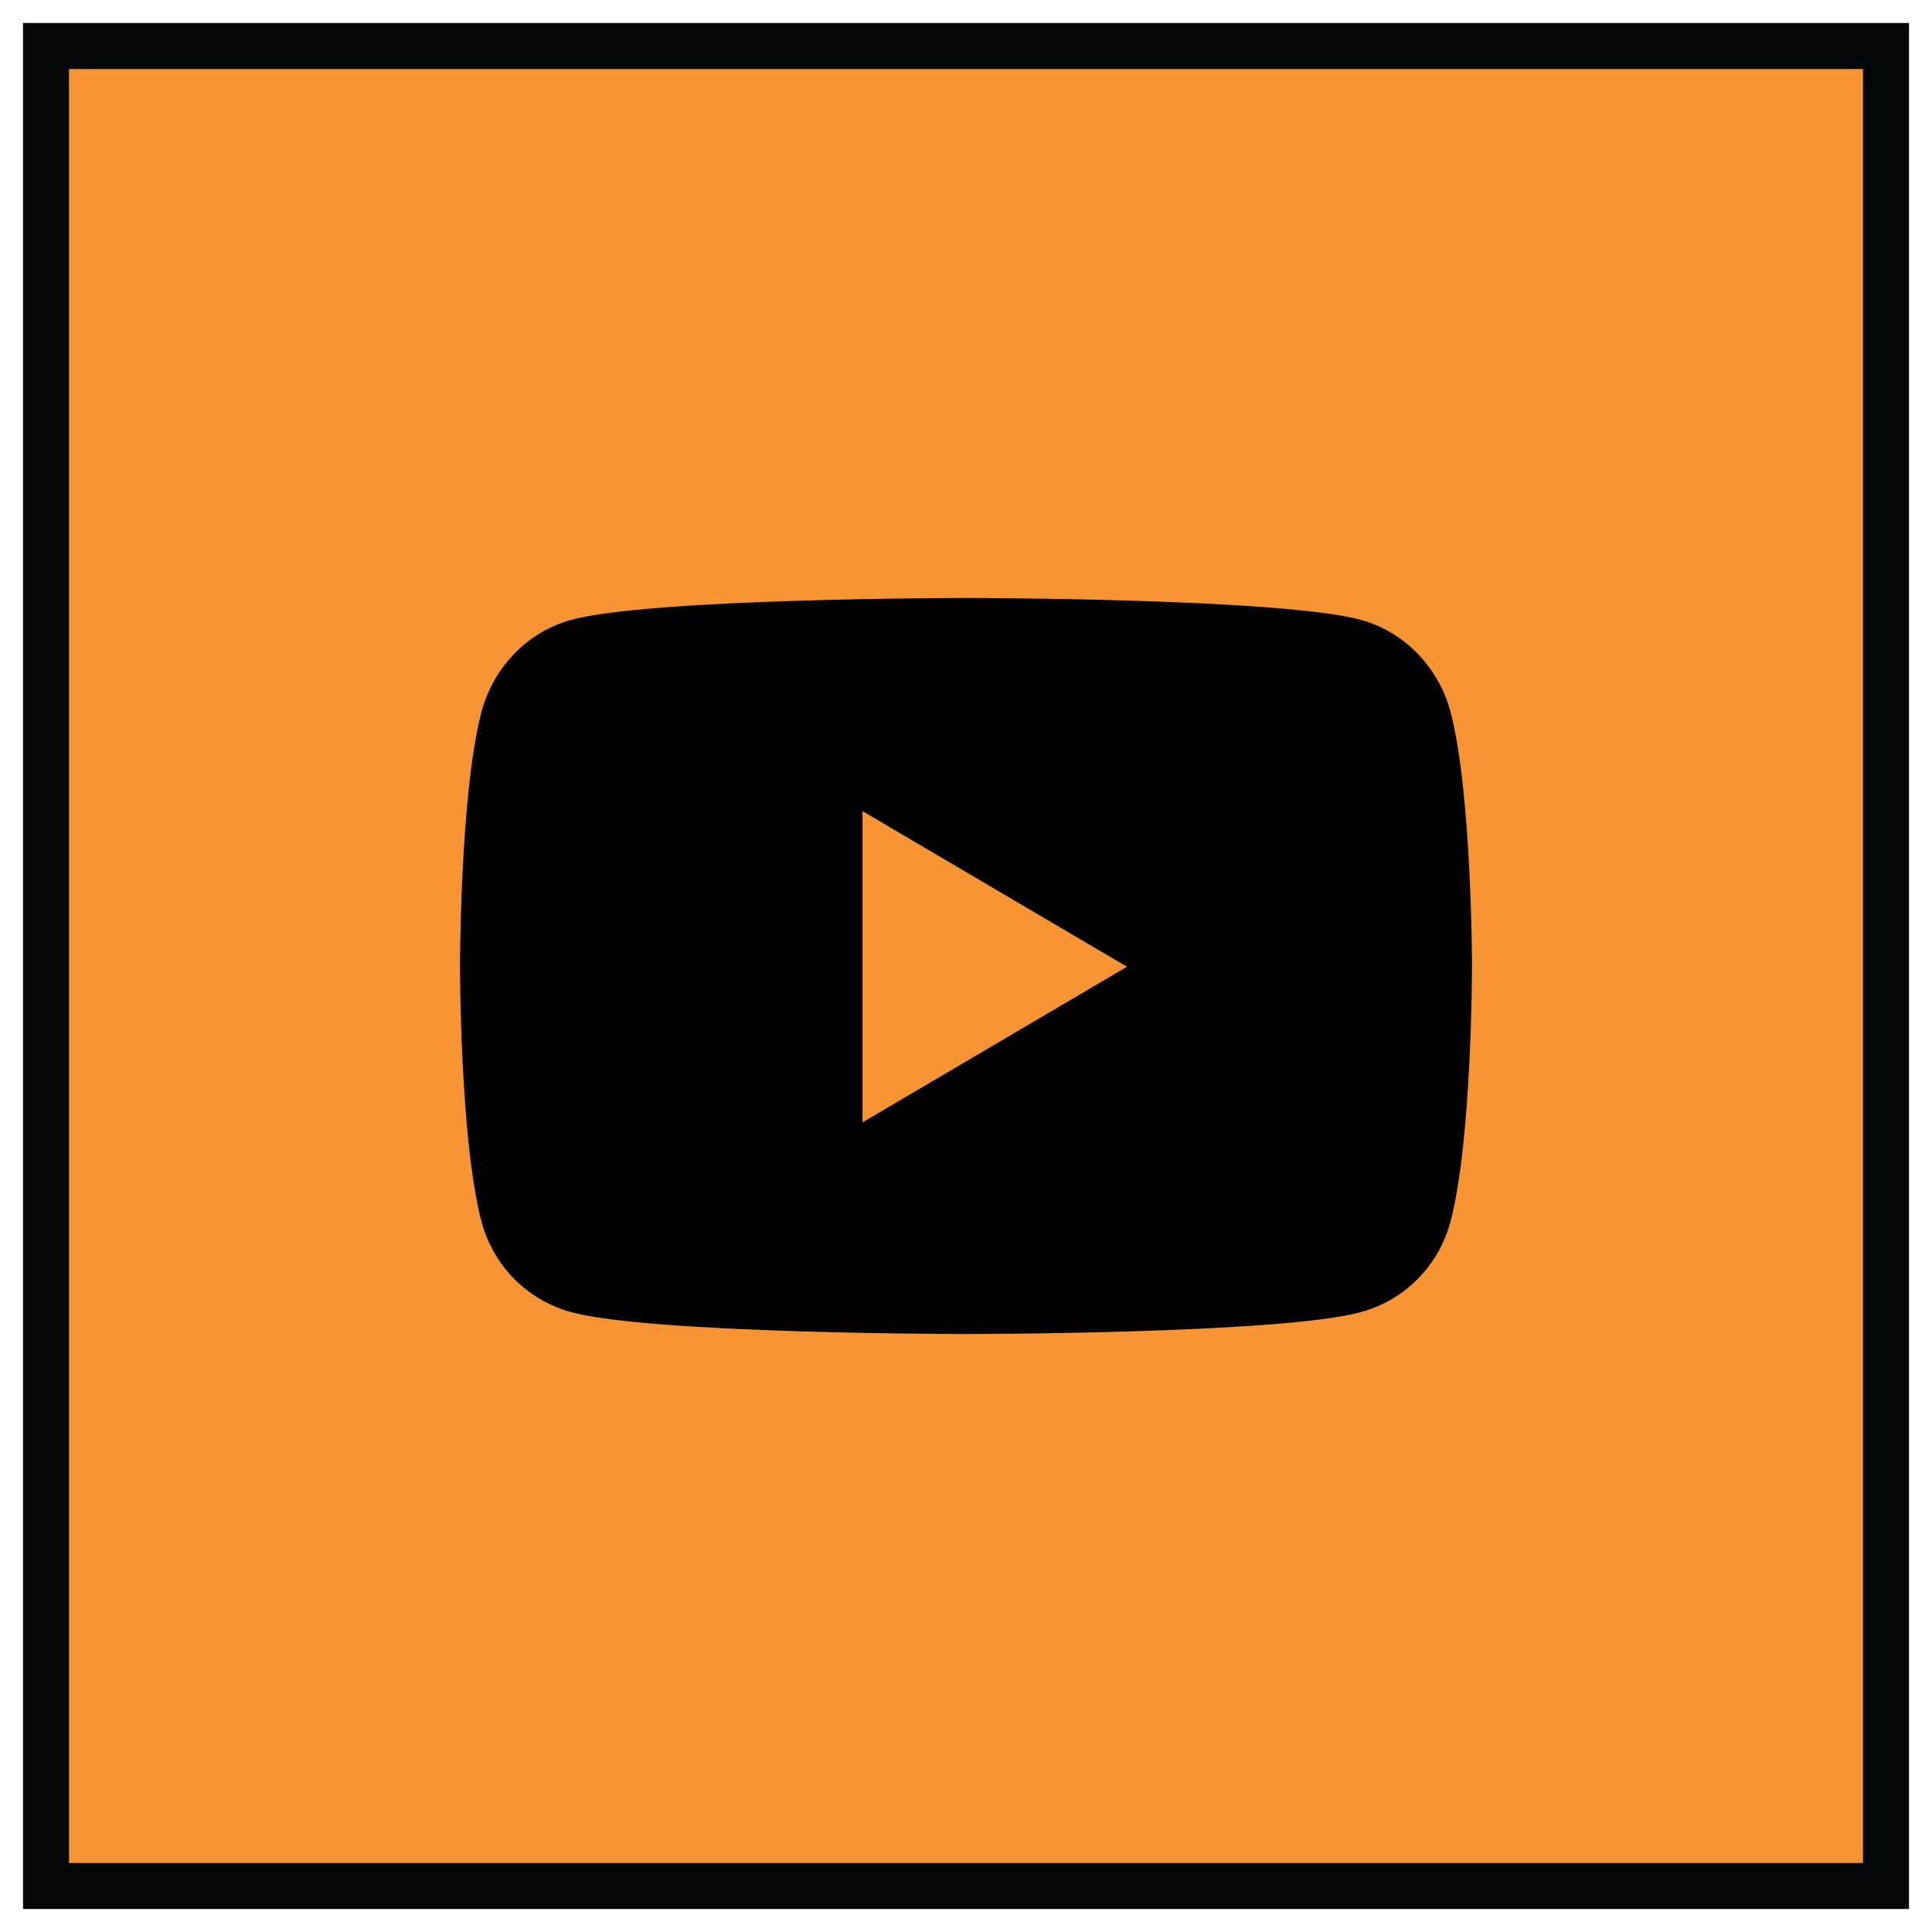 <?xml version="1.0" encoding="UTF-8"?>
<svg xmlns="http://www.w3.org/2000/svg" xmlns:xlink="http://www.w3.org/1999/xlink" width="42px" height="42px" viewBox="0 0 42 42" version="1.1">
  <title>icon / youtube hvr</title>
  <g id="Page-1" stroke="none" stroke-width="1" fill="none" fill-rule="evenodd">
    <g id="Yancey_Asset_Board" transform="translate(-163, -852)">
      <g id="icon-/-youtube-hvr" transform="translate(164, 853)">
        <rect id="Rectangle" stroke="#050608" fill="#F79434" x="0" y="0" width="40" height="40"></rect>
        <path d="M30.54,14.503 C30.287,13.518 29.542,12.742 28.595,12.479 C26.88,12 20,12 20,12 C20,12 13.12,12 11.405,12.479 C10.458,12.742 9.713,13.518 9.46,14.503 C9,16.29 9,20.016 9,20.016 C9,20.016 9,23.743 9.46,25.529 C9.713,26.514 10.458,27.258 11.405,27.521 C13.12,28 20,28 20,28 C20,28 26.88,28 28.595,27.521 C29.542,27.258 30.287,26.514 30.54,25.529 C31,23.743 31,20.016 31,20.016 C31,20.016 31,16.29 30.54,14.503 Z M17.75,23.4 L17.75,16.633 L23.5,20.016 L17.75,23.4 Z" id="Shape" fill="#000000" fill-rule="nonzero"></path>
      </g>
    </g>
  </g>
</svg>
